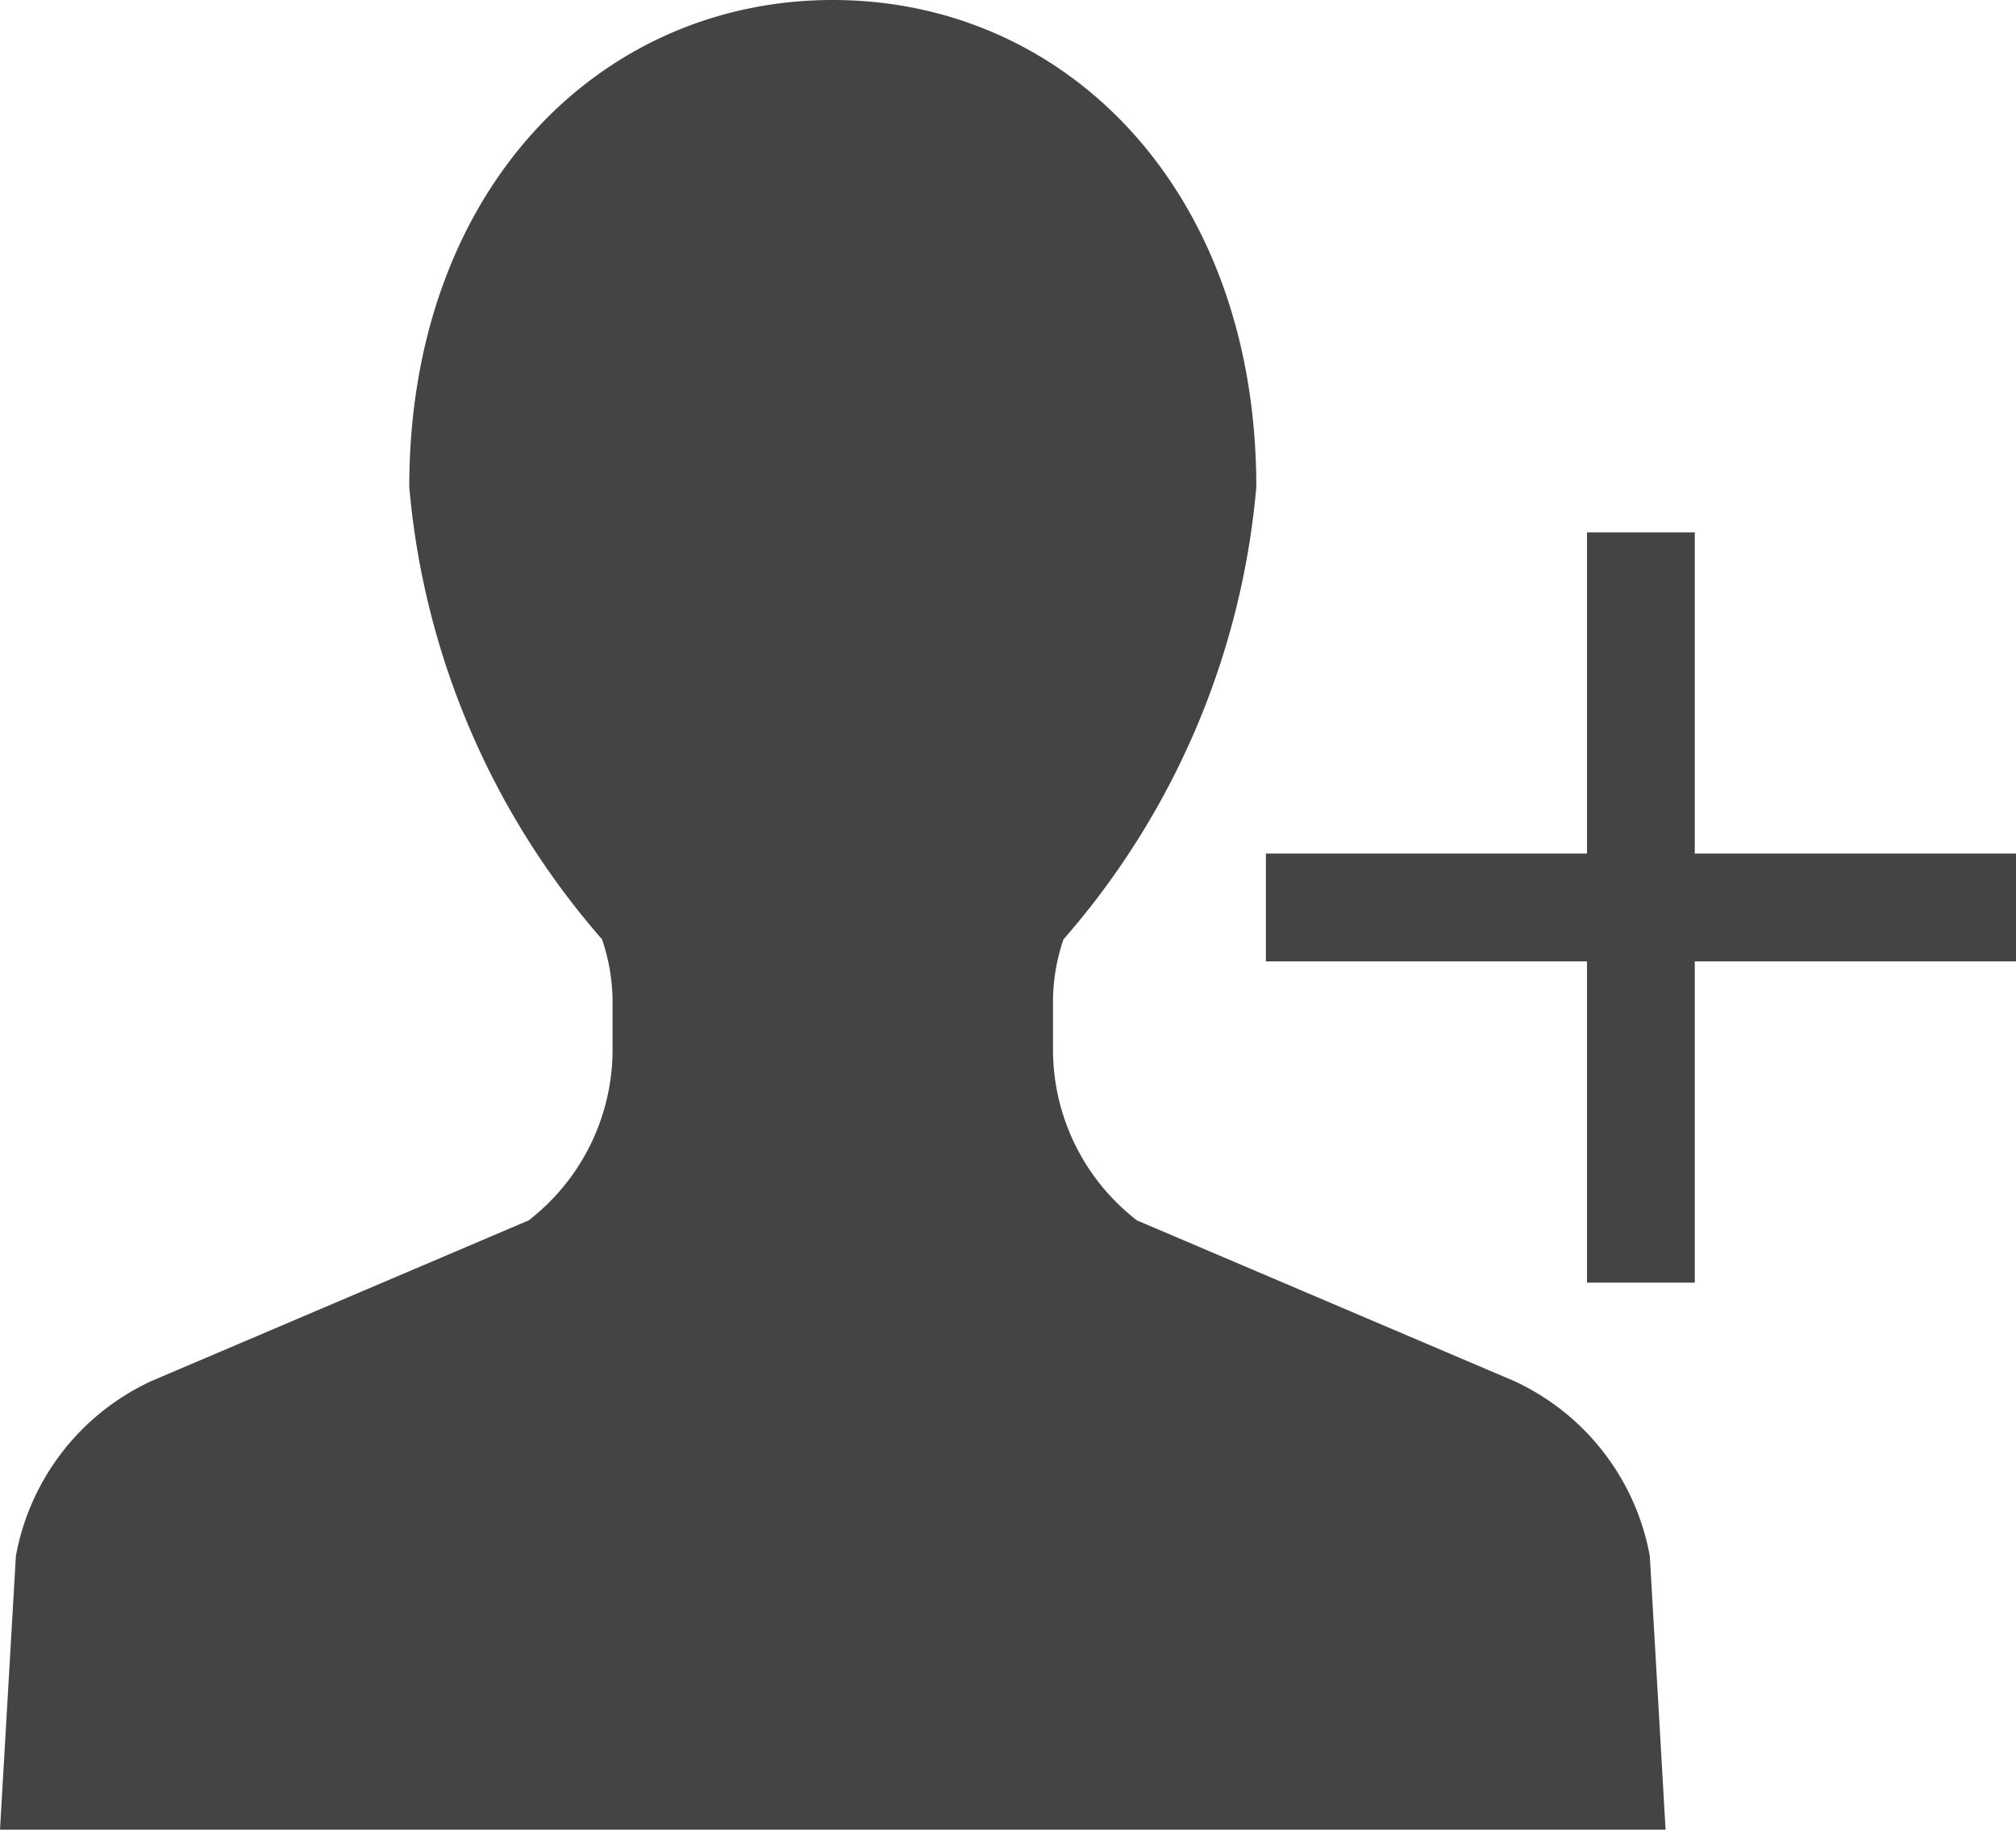 <svg xmlns="http://www.w3.org/2000/svg" width="17.265" height="15.667" viewBox="0 0 17.265 15.667"><defs><style>.cls-1{fill:#444;}</style></defs><g id="レイヤー_2" data-name="レイヤー 2"><g id="レイヤー_1-2" data-name="レイヤー 1"><path class="cls-1" d="M14.129,13.324a2.055,2.055,0,0,0-1.165-1.5L9.737,10.45a1.849,1.849,0,0,1-.719-1.483V8.58a1.64,1.64,0,0,1,.09-.537,6.778,6.778,0,0,0,1.651-3.872C10.759,1.632,9.135,0,7.132,0S3.505,1.632,3.505,4.171A6.778,6.778,0,0,0,5.156,8.043a1.667,1.667,0,0,1,.09.537v.387a1.849,1.849,0,0,1-.719,1.483L1.3,11.824a2.056,2.056,0,0,0-1.164,1.5L0,15.667H14.264Z"/><path class="cls-1" d="M14.514,8.232v2.751h-.923V8.232h-2.75V7.309h2.75V4.559h.923v2.75h2.751v.923Z"/></g></g></svg>